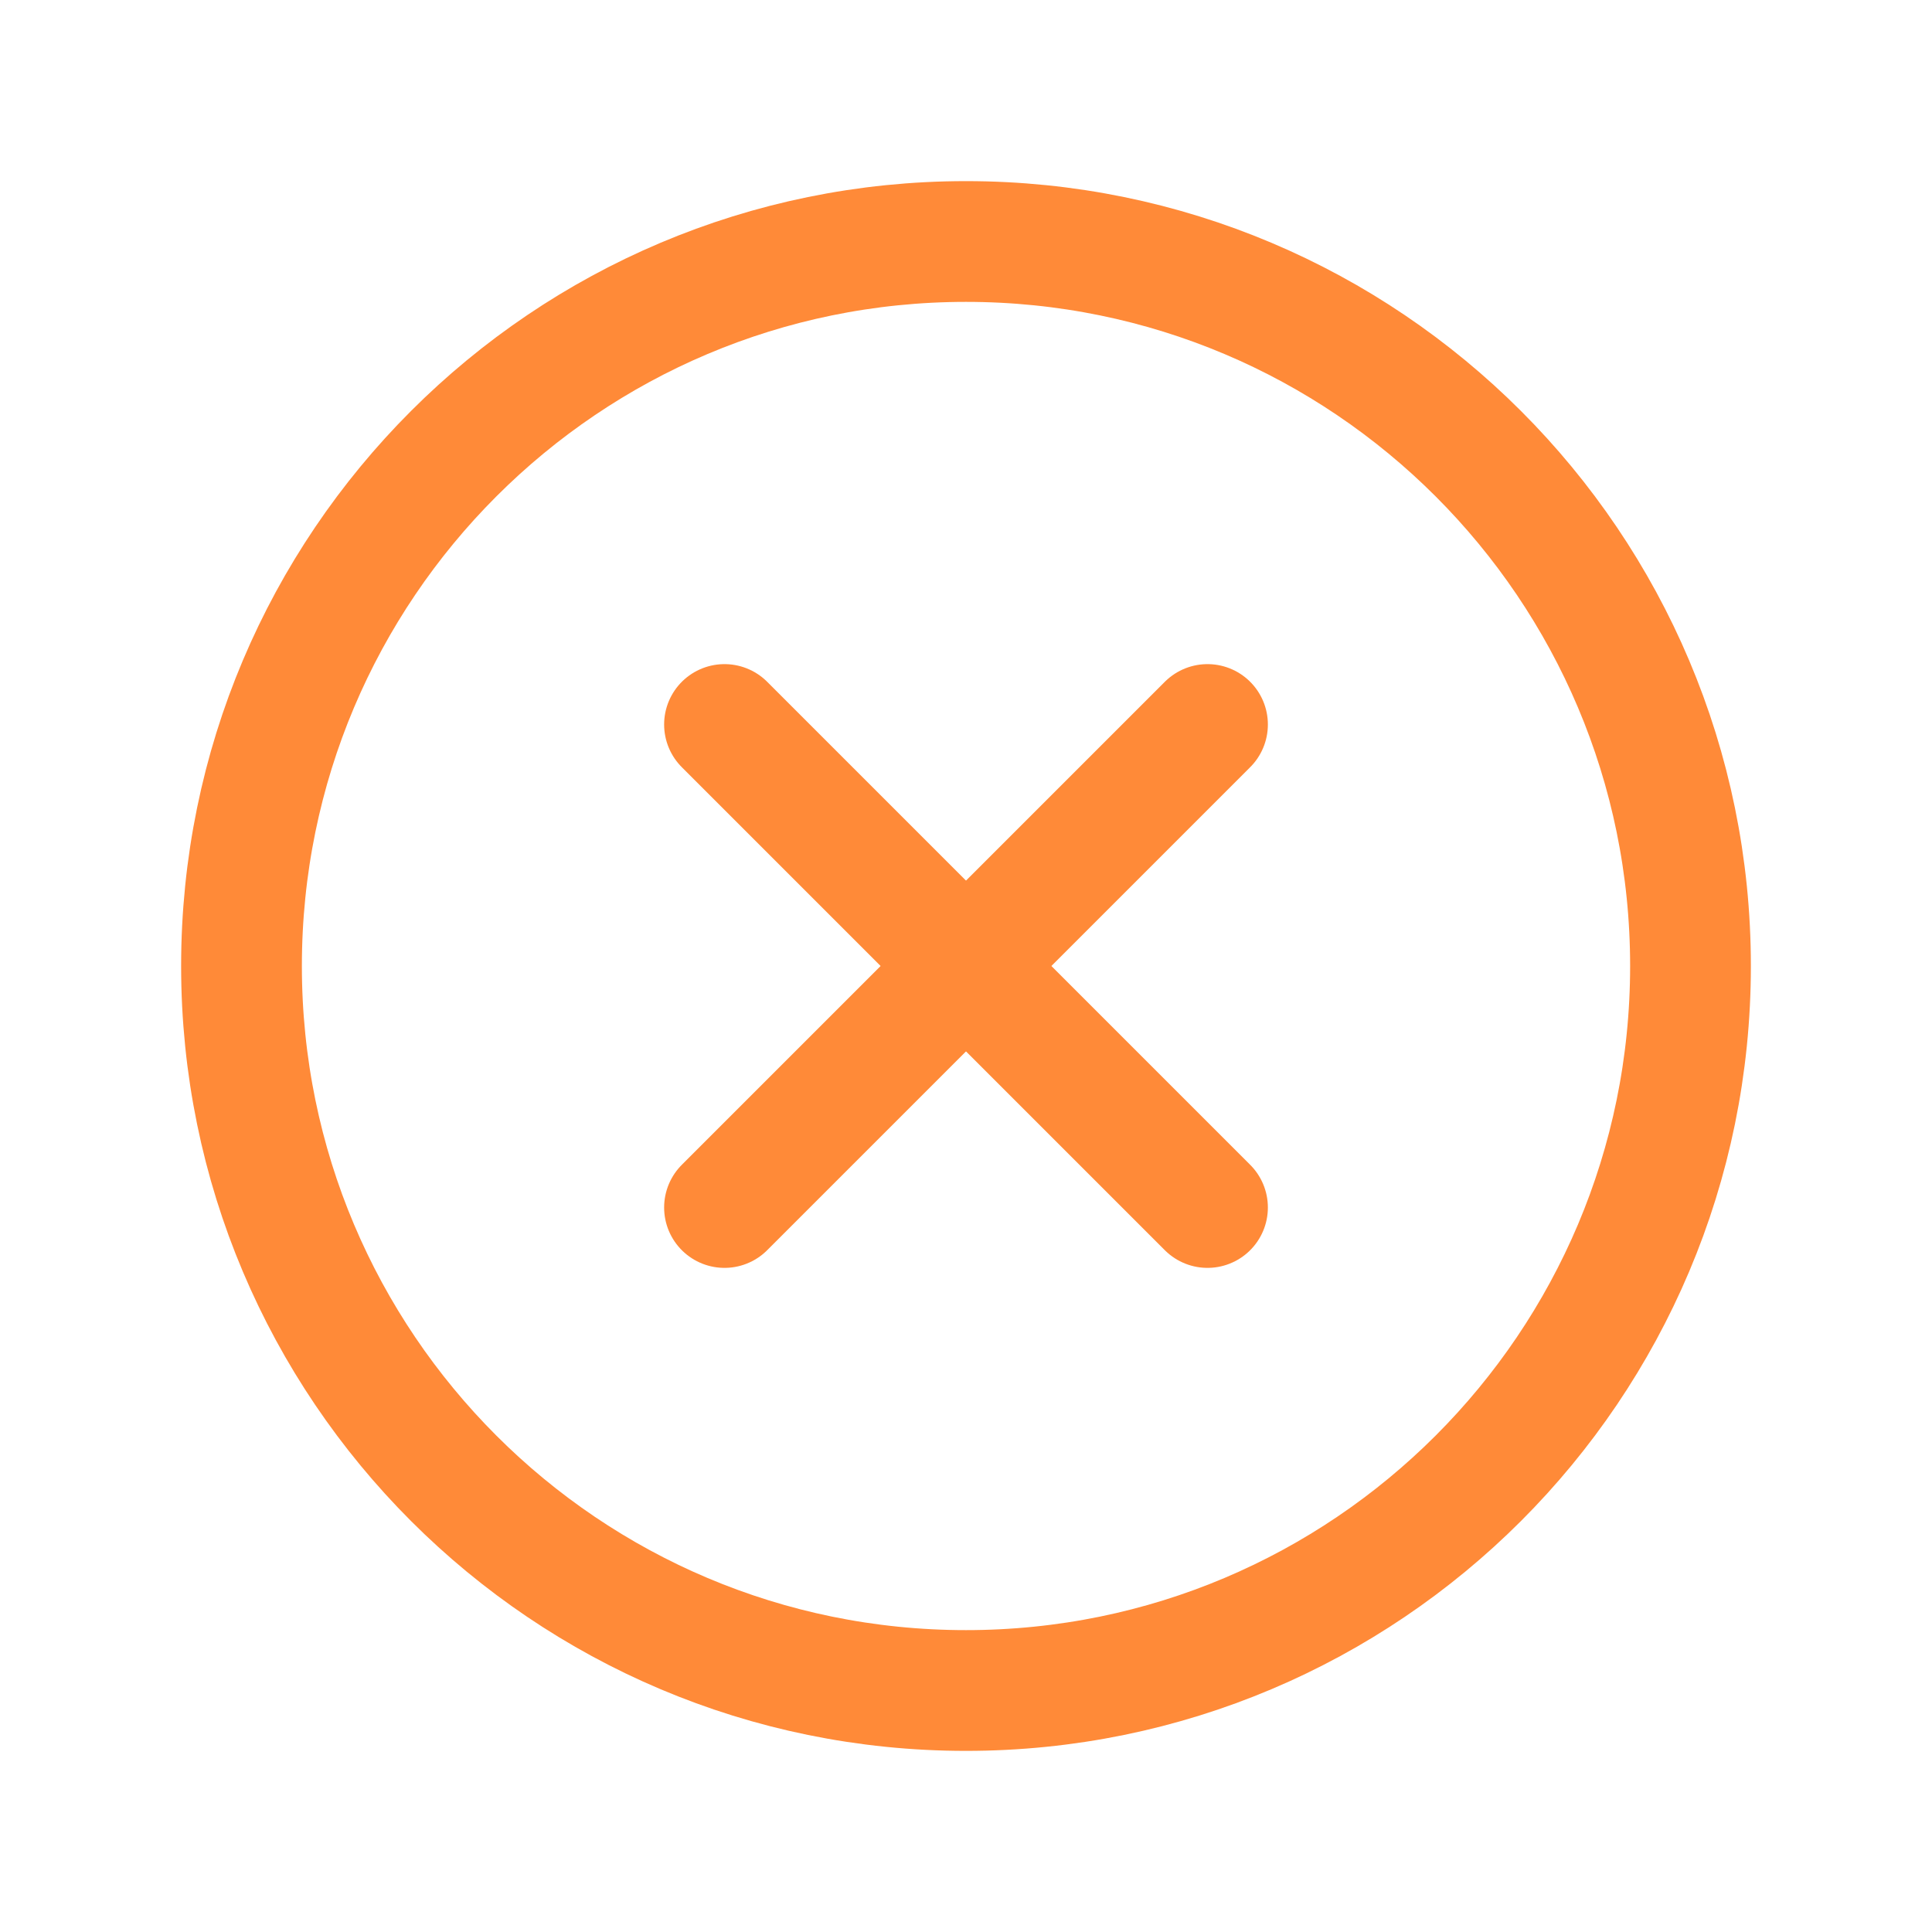 <svg width="24" height="24" viewBox="0 0 24 24" fill="none" xmlns="http://www.w3.org/2000/svg">
<path d="M12 21C16.971 21 21 16.971 21 12C21 7.029 16.971 3 12 3C7.029 3 3 7.029 3 12C3 16.971 7.029 21 12 21Z" stroke="#FF8A38" stroke-width="1.5" stroke-miterlimit="10"/>
<path d="M15 9L9 15" stroke="#FF8A38" stroke-width="1.5" stroke-linecap="round" stroke-linejoin="round"/>
<path d="M15 15L9 9" stroke="#FF8A38" stroke-width="1.5" stroke-linecap="round" stroke-linejoin="round"/>
</svg>
